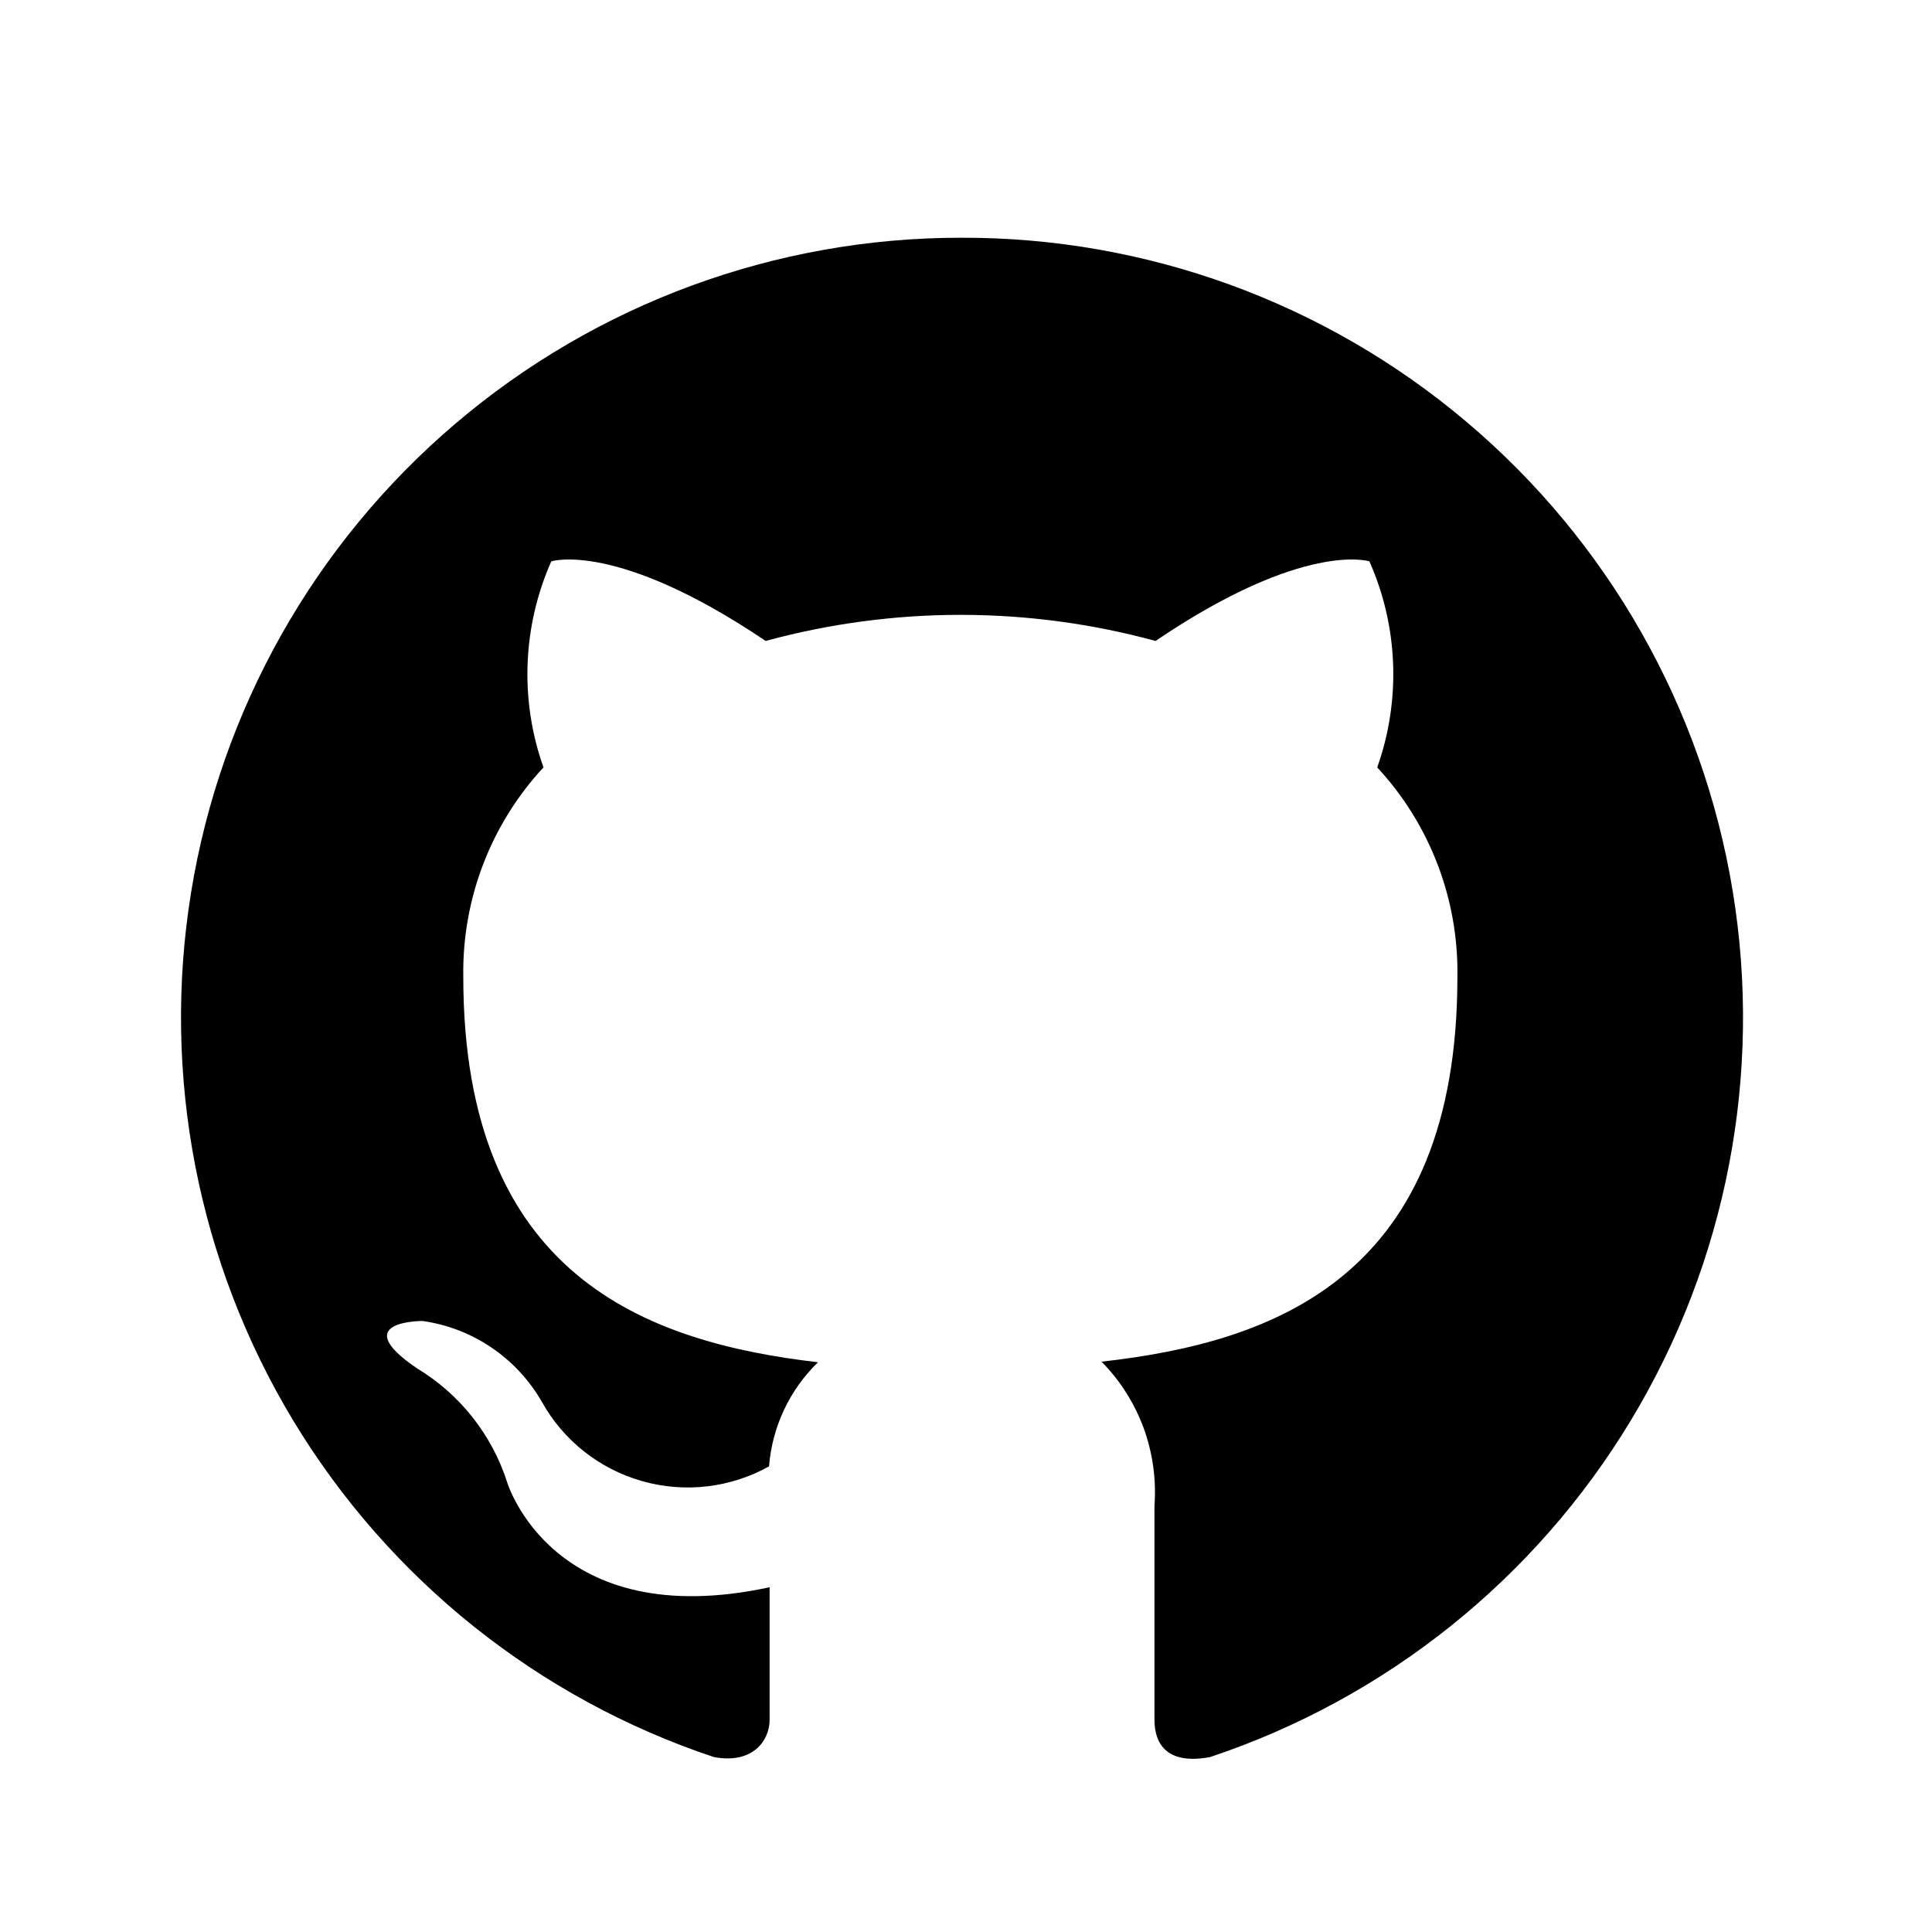 <svg width="20" height="20" viewBox="0 0 20 20" fill="none" xmlns="http://www.w3.org/2000/svg">
<path fill-rule="evenodd" clip-rule="evenodd" d="M9.944 2.461C8.028 2.461 6.174 3.143 4.715 4.385C3.255 5.627 2.285 7.347 1.978 9.239C1.671 11.13 2.047 13.07 3.038 14.71C4.03 16.349 5.572 17.583 7.39 18.189C7.794 18.265 7.967 18.017 7.967 17.803V16.431C5.724 16.915 5.251 15.347 5.251 15.347C5.093 14.853 4.761 14.433 4.317 14.165C3.585 13.669 4.375 13.675 4.375 13.675C4.63 13.711 4.875 13.805 5.088 13.95C5.302 14.095 5.48 14.287 5.609 14.511C5.832 14.912 6.205 15.207 6.646 15.332C7.087 15.458 7.56 15.403 7.961 15.18C7.993 14.771 8.174 14.387 8.468 14.102C6.681 13.894 4.796 13.202 4.796 10.112C4.783 9.309 5.08 8.533 5.626 7.944C5.379 7.249 5.408 6.485 5.707 5.811C5.707 5.811 6.381 5.592 7.926 6.635C9.248 6.275 10.641 6.275 11.962 6.635C13.502 5.592 14.176 5.811 14.176 5.811C14.475 6.485 14.504 7.249 14.257 7.944C14.803 8.533 15.1 9.309 15.087 10.112C15.087 13.214 13.202 13.894 11.403 14.096C11.596 14.291 11.744 14.526 11.839 14.783C11.933 15.041 11.971 15.316 11.951 15.589V17.803C11.951 18.068 12.095 18.27 12.527 18.189C14.347 17.582 15.892 16.346 16.883 14.703C17.875 13.06 18.248 11.118 17.937 9.225C17.626 7.331 16.651 5.61 15.186 4.371C13.722 3.131 11.863 2.454 9.944 2.461Z" fill="black"/>
</svg>
